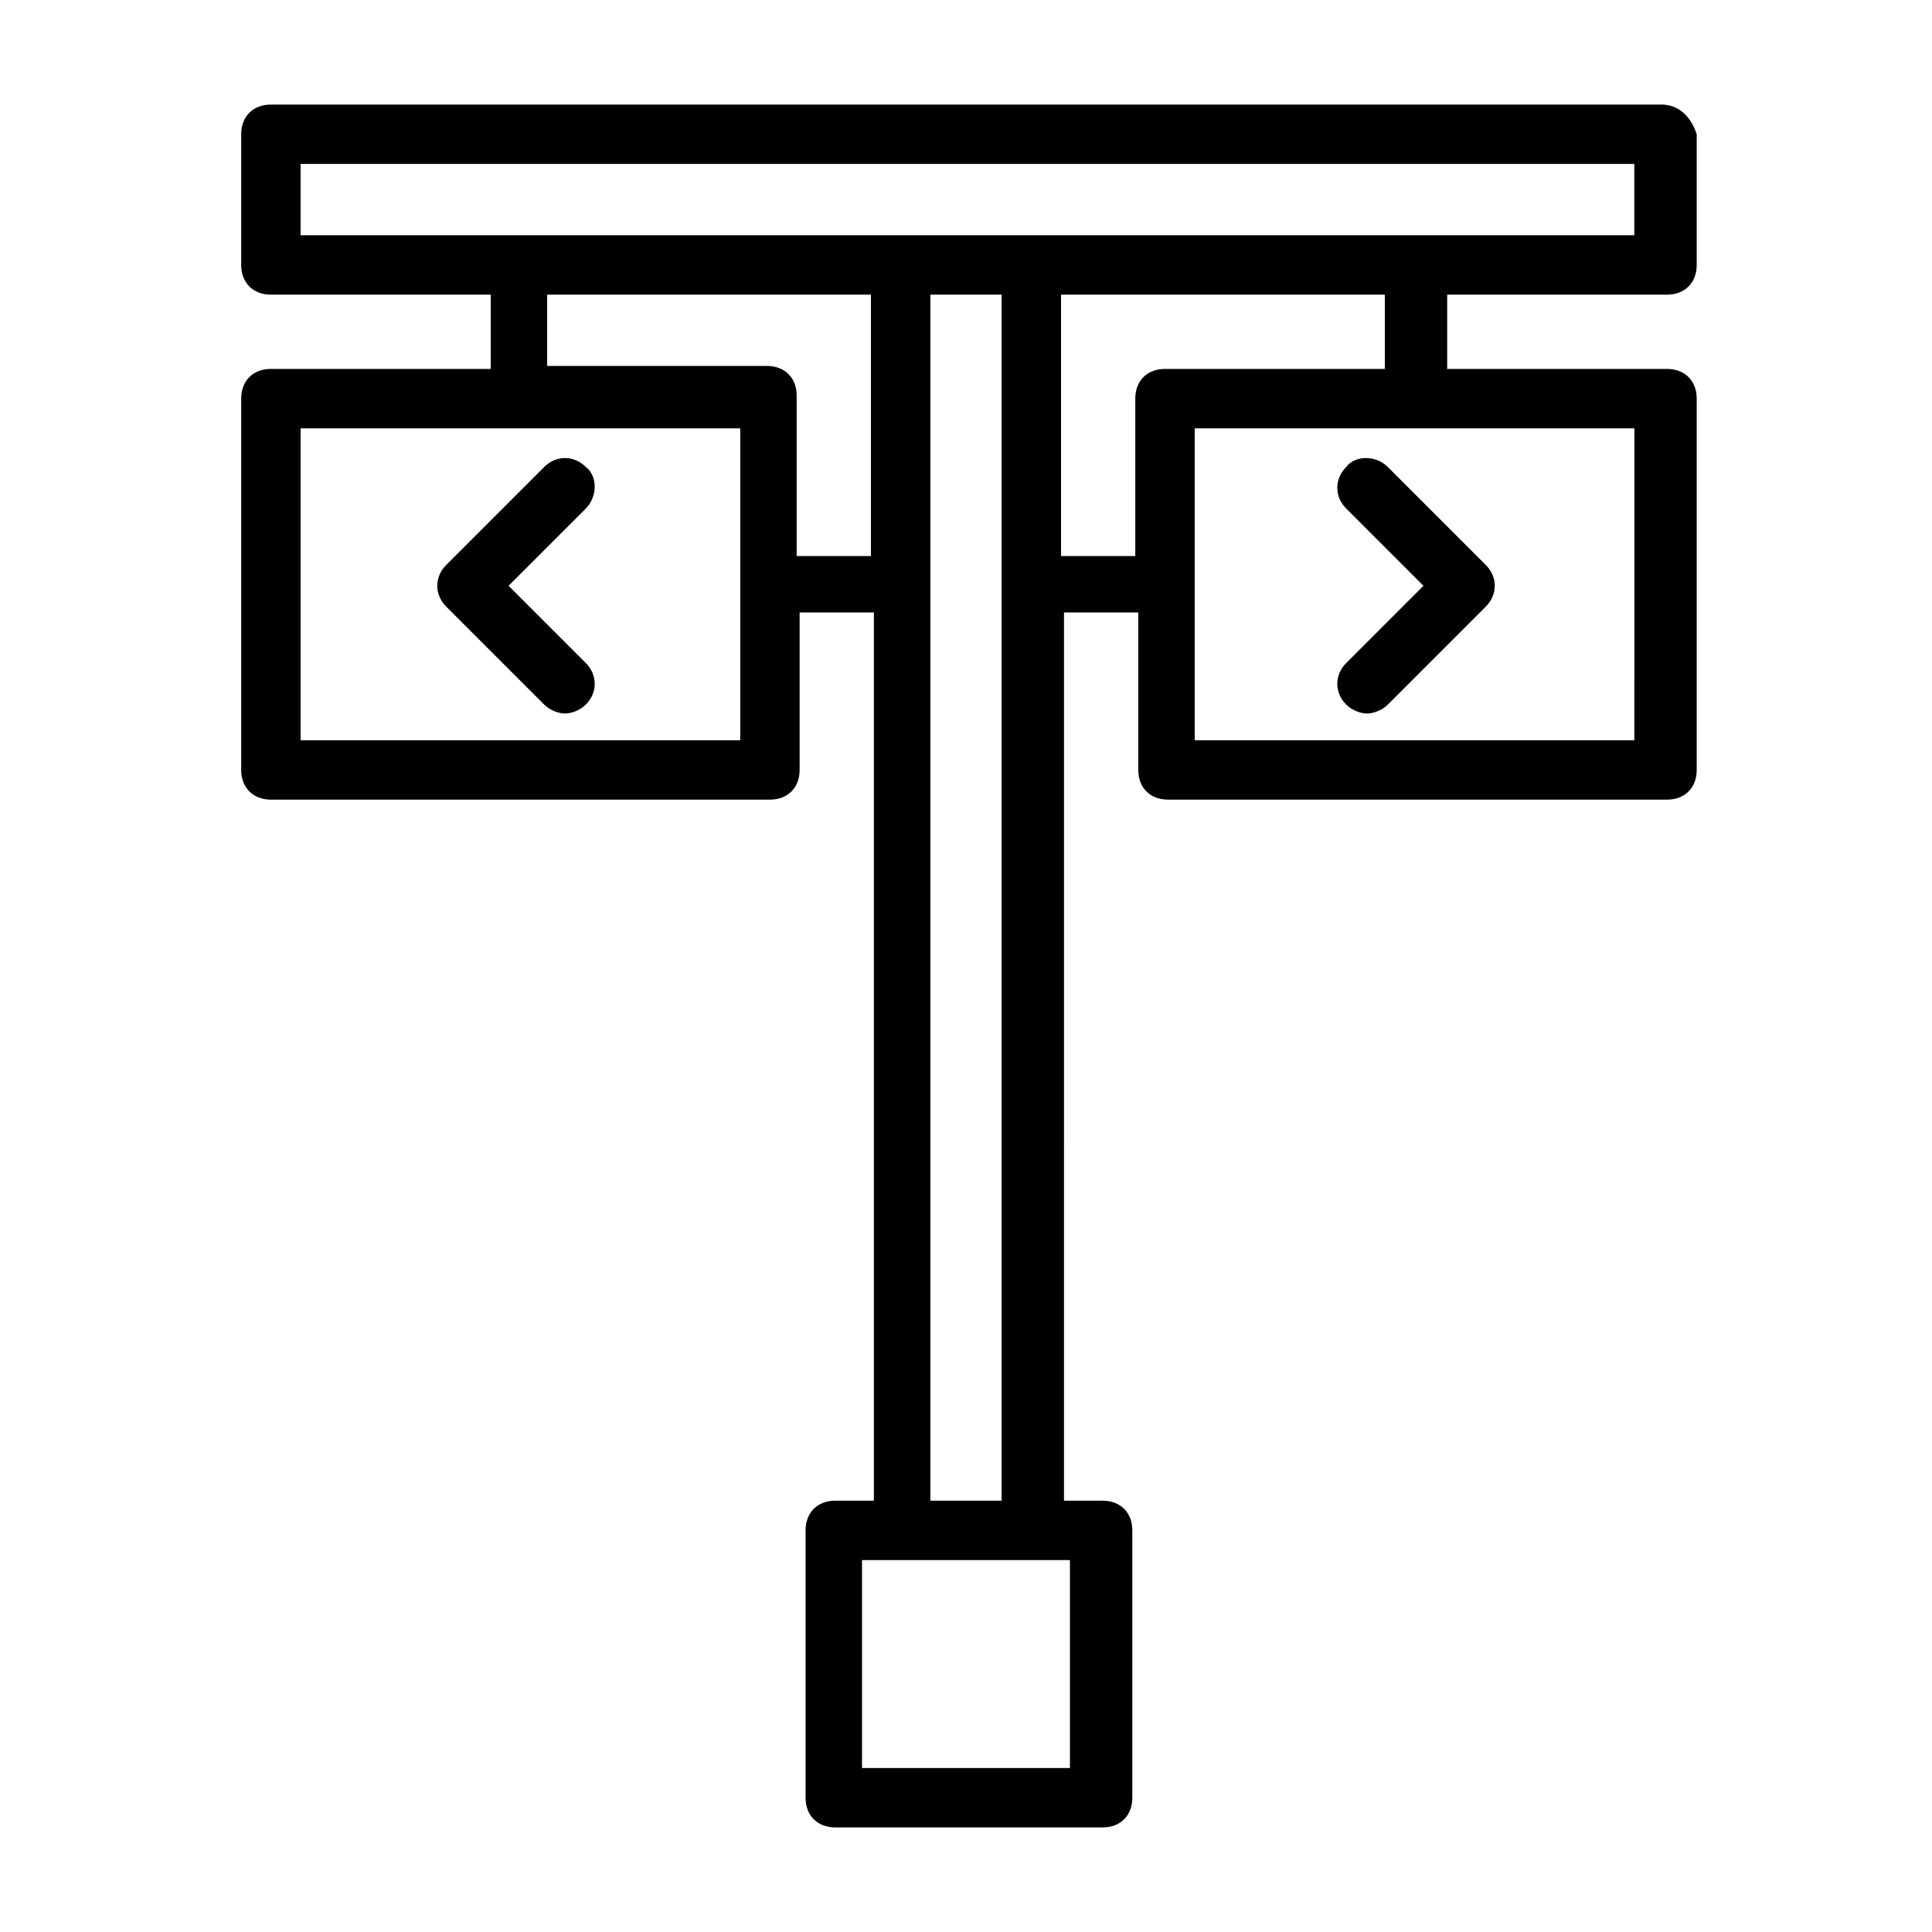<?xml version="1.0" encoding="UTF-8"?>
<!-- Uploaded to: ICON Repo, www.iconrepo.com, Generator: ICON Repo Mixer Tools -->
<svg fill="#000000" width="800px" height="800px" version="1.1" viewBox="144 144 512 512" xmlns="http://www.w3.org/2000/svg">
 <g>
  <path d="m584.2 171.71h-368.41c-4.723 0-7.871 3.148-7.871 7.871v34.637c0 4.723 3.148 7.871 7.871 7.871h58.254v19.68h-58.254c-4.723 0-7.871 3.148-7.871 7.871v98.398c0 4.723 3.148 7.871 7.871 7.871h132.25c4.723 0 7.871-3.148 7.871-7.871v-41.723h19.68v235.38h-10.234c-4.723 0-7.871 3.148-7.871 7.871v70.848c0 4.723 3.148 7.871 7.871 7.871h70.848c4.723 0 7.871-3.148 7.871-7.871v-70.848c0-4.723-3.148-7.871-7.871-7.871h-10.234l0.004-235.38h19.68v41.723c0 4.723 3.148 7.871 7.871 7.871h132.25c4.723 0 7.871-3.148 7.871-7.871v-98.398c0-4.723-3.148-7.871-7.871-7.871h-58.254v-19.684h58.254c4.723 0 7.871-3.148 7.871-7.871v-34.637c-1.574-4.723-4.723-7.871-9.445-7.871zm-244.82 168.46h-115.72v-82.656h116.51v82.656zm15.746-49.594v-41.723c0-4.723-3.148-7.871-7.871-7.871h-58.254v-18.895h85.805v69.273h-19.68zm72.422 321.96h-55.105v-55.105h55.105zm-37-70.848v-319.61h18.895v319.61zm185.78-201.52h-115.72v-82.656h116.51l-0.004 82.656zm-65.34-98.402h-58.254c-4.723 0-7.871 3.148-7.871 7.871v41.723h-19.68v-69.273h85.805zm65.34-35.422h-352.67v-18.895h353.45v18.895z"/>
  <path d="m500.76 267.75c-3.148 3.148-3.148 7.871 0 11.02l20.469 20.469-20.469 20.469c-3.148 3.148-3.148 7.871 0 11.02 1.574 1.574 3.938 2.363 5.512 2.363 1.574 0 3.938-0.789 5.512-2.363l25.977-25.977c3.148-3.148 3.148-7.871 0-11.02l-25.977-25.977c-3.152-3.152-8.664-3.152-11.023-0.004z"/>
  <path d="m299.24 267.75c-3.148-3.148-7.871-3.148-11.02 0l-25.977 25.977c-3.148 3.148-3.148 7.871 0 11.02l25.977 25.977c1.574 1.574 3.938 2.363 5.512 2.363s3.938-0.789 5.512-2.363c3.148-3.148 3.148-7.871 0-11.02l-20.469-20.469 20.469-20.469c3.144-3.144 3.144-8.656-0.004-11.016z"/>
 </g>
</svg>